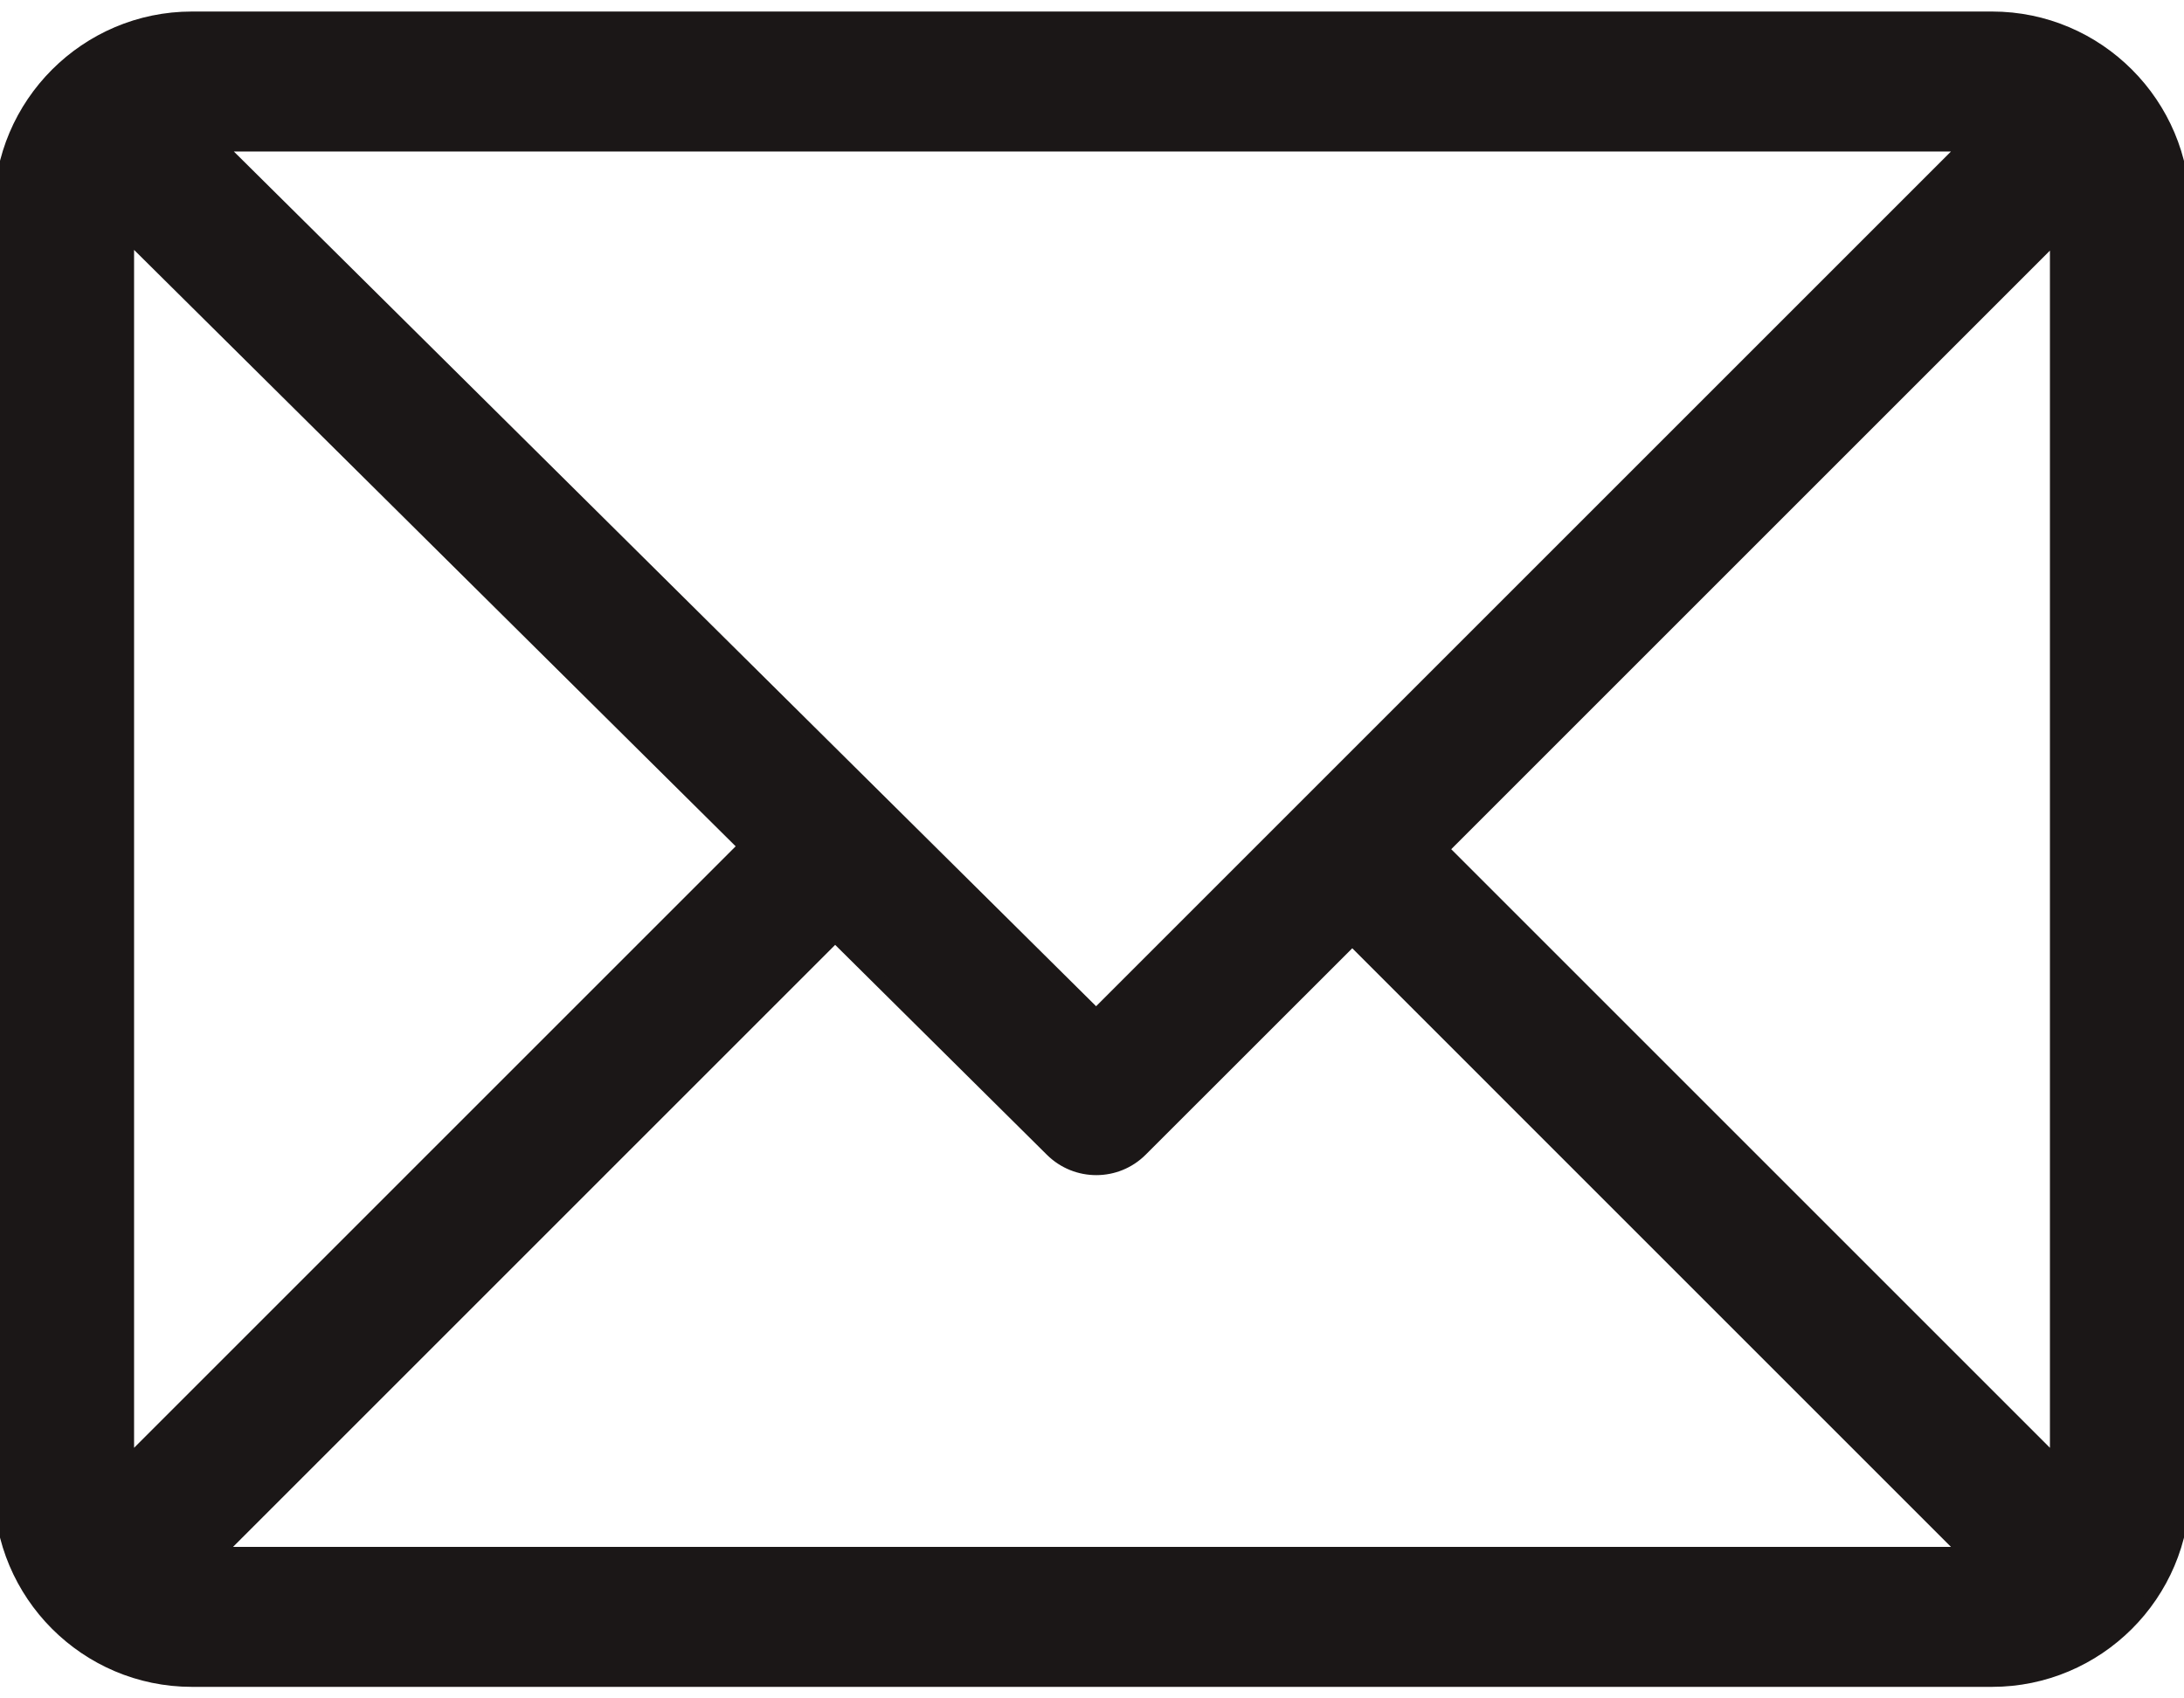 <svg width="18" height="14" viewBox="0 0 18 14" fill="none" xmlns="http://www.w3.org/2000/svg">
    <path d="M16.418 0.145H1.582C0.711 0.145 0 0.855 0 1.727V12.273C0 13.143 0.708 13.855 1.582 13.855H16.418C17.287 13.855 18 13.148 18 12.273V1.727C18 0.858 17.292 0.145 16.418 0.145ZM16.2 1.199L9.034 8.365L1.806 1.199H16.2ZM1.055 12.055V1.94L6.134 6.976L1.055 12.055ZM1.8 12.801L6.883 7.718L8.664 9.484C8.87 9.688 9.203 9.688 9.408 9.482L11.145 7.746L16.2 12.801H1.8ZM16.945 12.055L11.89 7L16.945 1.945V12.055Z" fill="#1B1717" stroke="#1B1717" stroke-width="0.1"></path>
</svg>